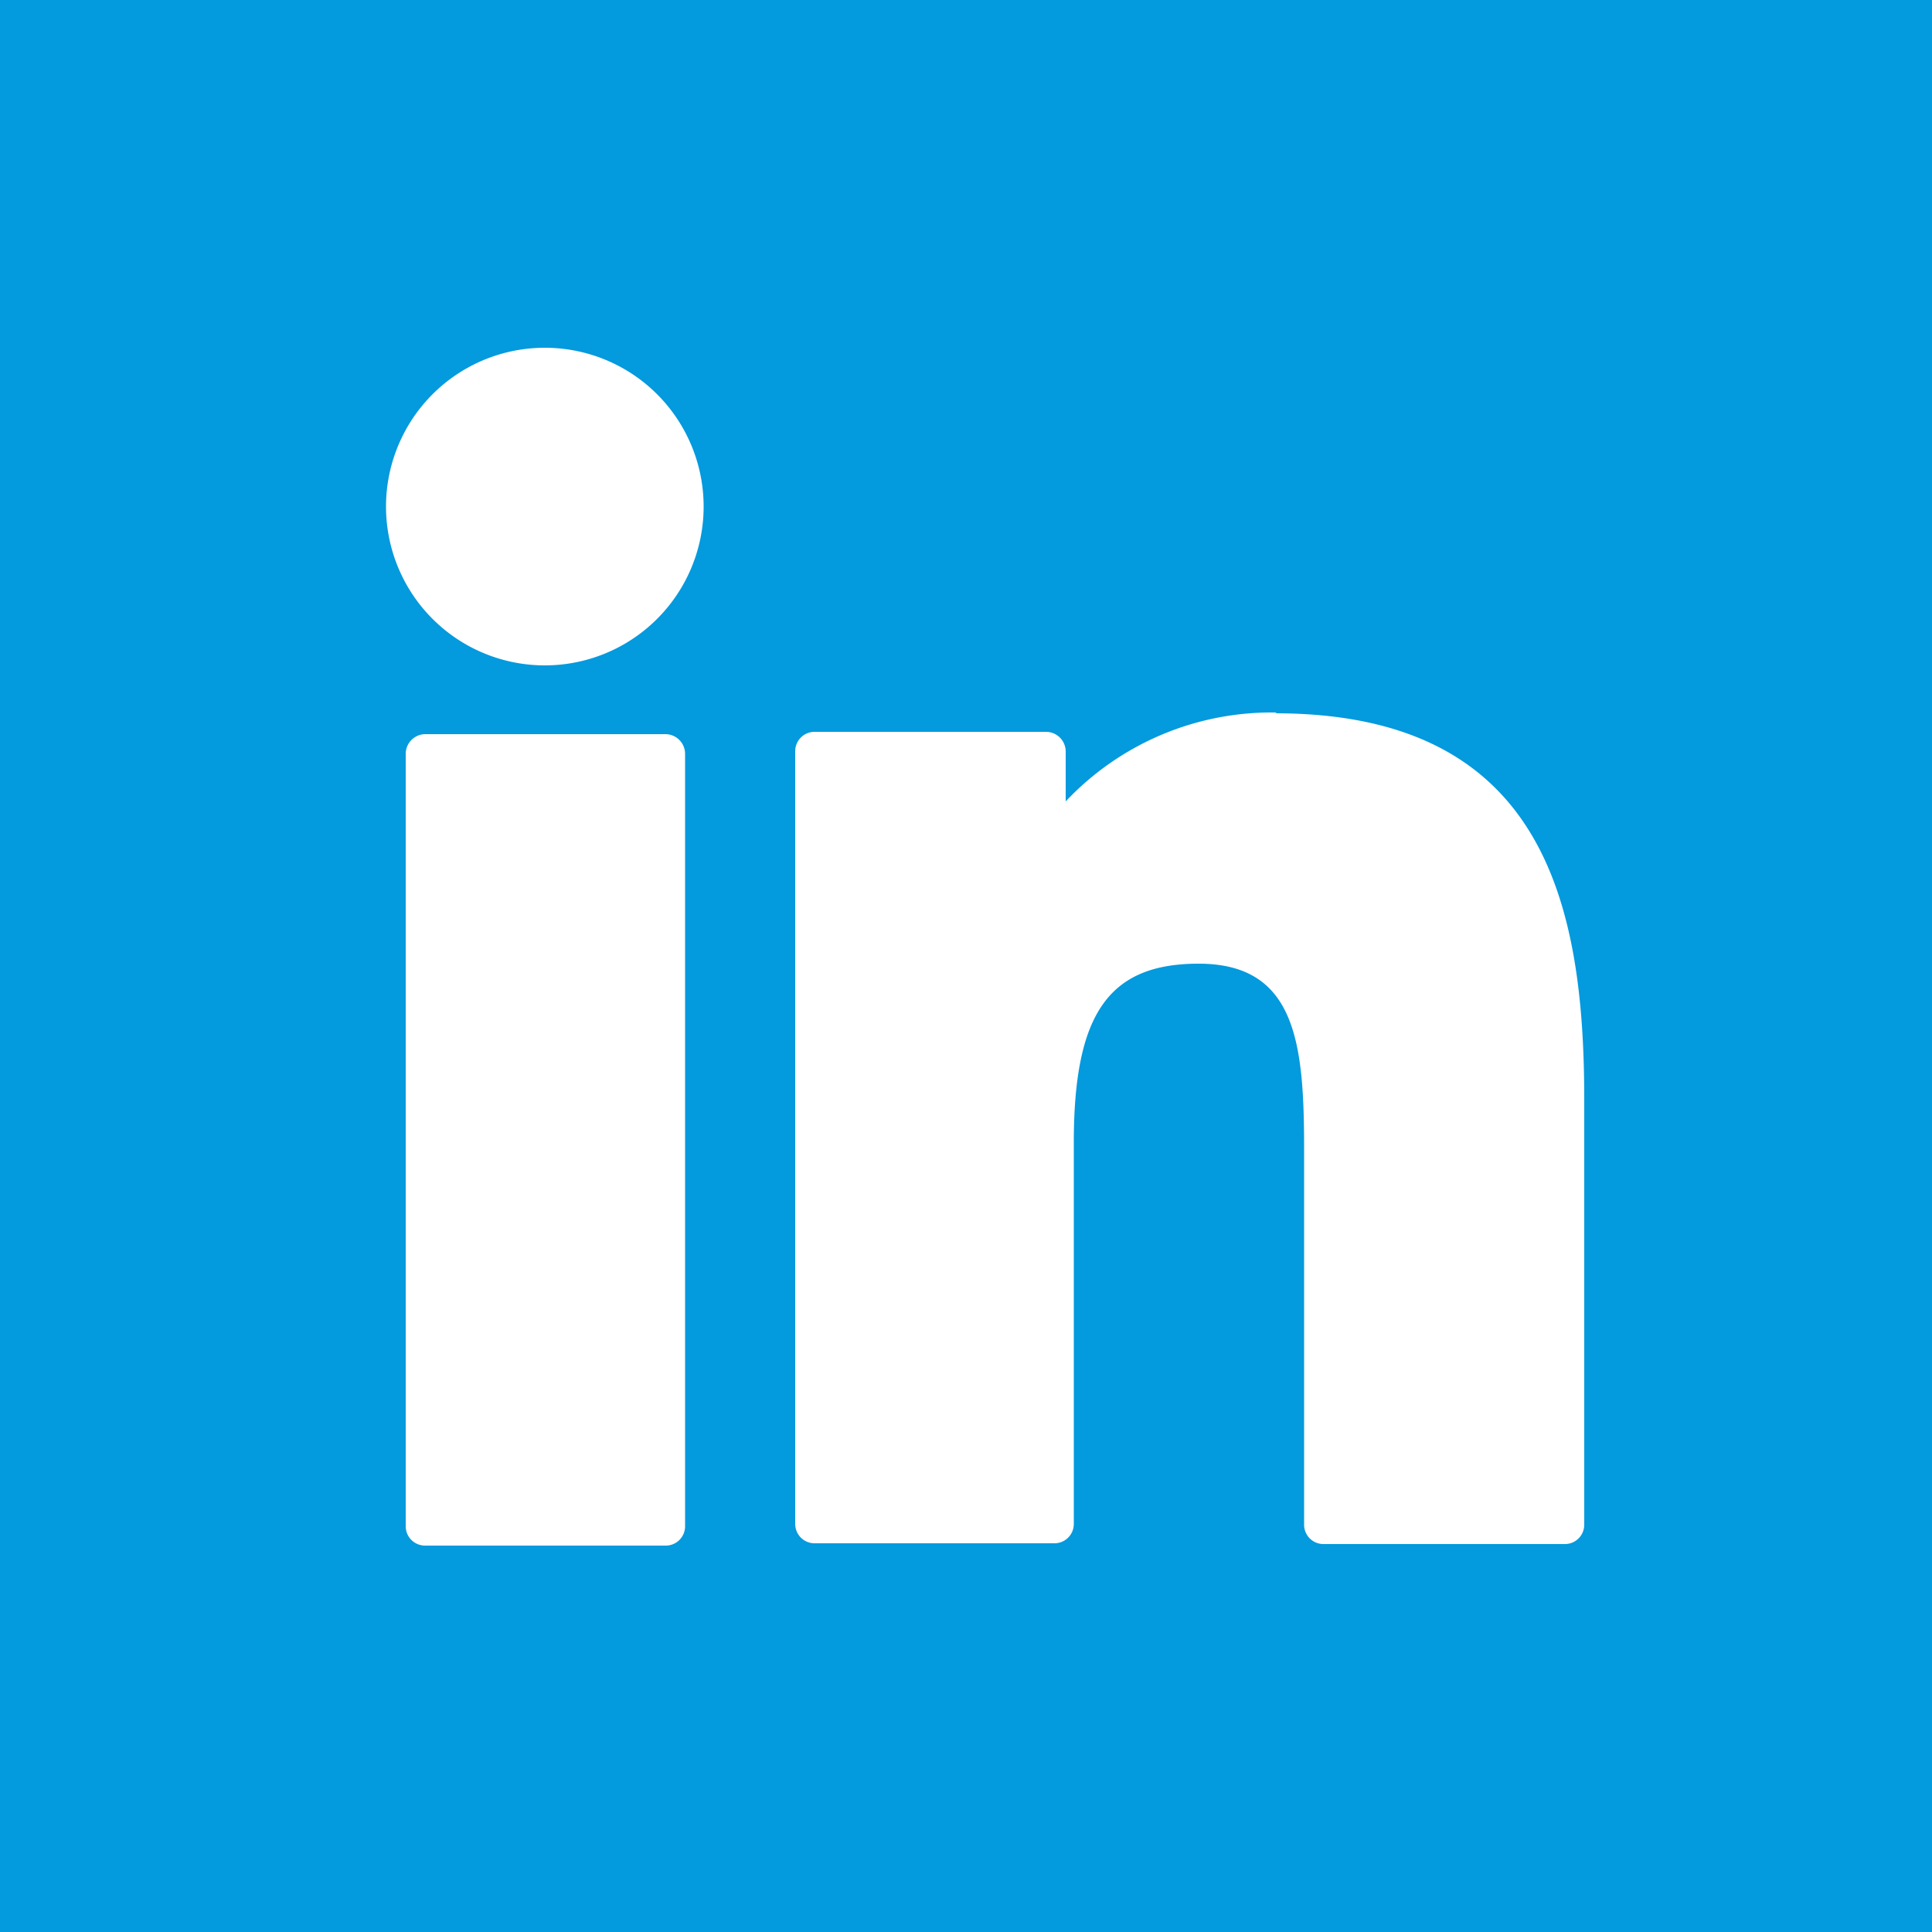 <svg xmlns="http://www.w3.org/2000/svg" viewBox="0 0 50 50"><title>share_linkedin</title><rect width="50" height="50" style="fill:#039ade"/><path d="M17.22,19H11a.51.51,0,0,0-.5.5v20a.5.5,0,0,0,.5.5h6.23a.5.5,0,0,0,.5-.5v-20A.51.51,0,0,0,17.22,19ZM14.11,9a4.11,4.11,0,1,0,4.1,4.11A4.11,4.11,0,0,0,14.11,9Zm18.94,9.44a7.32,7.32,0,0,0-5.47,2.3v-1.3a.51.51,0,0,0-.5-.5h-6a.5.5,0,0,0-.5.5v20a.5.5,0,0,0,.5.5h6.21a.5.5,0,0,0,.5-.5V29.57c0-3.33.9-4.63,3.23-4.63,2.53,0,2.73,2.08,2.73,4.8v9.72a.5.5,0,0,0,.5.5H40.5a.5.5,0,0,0,.5-.5v-11c0-5-1-10-8-10Z" style="fill:#fff"/></svg>